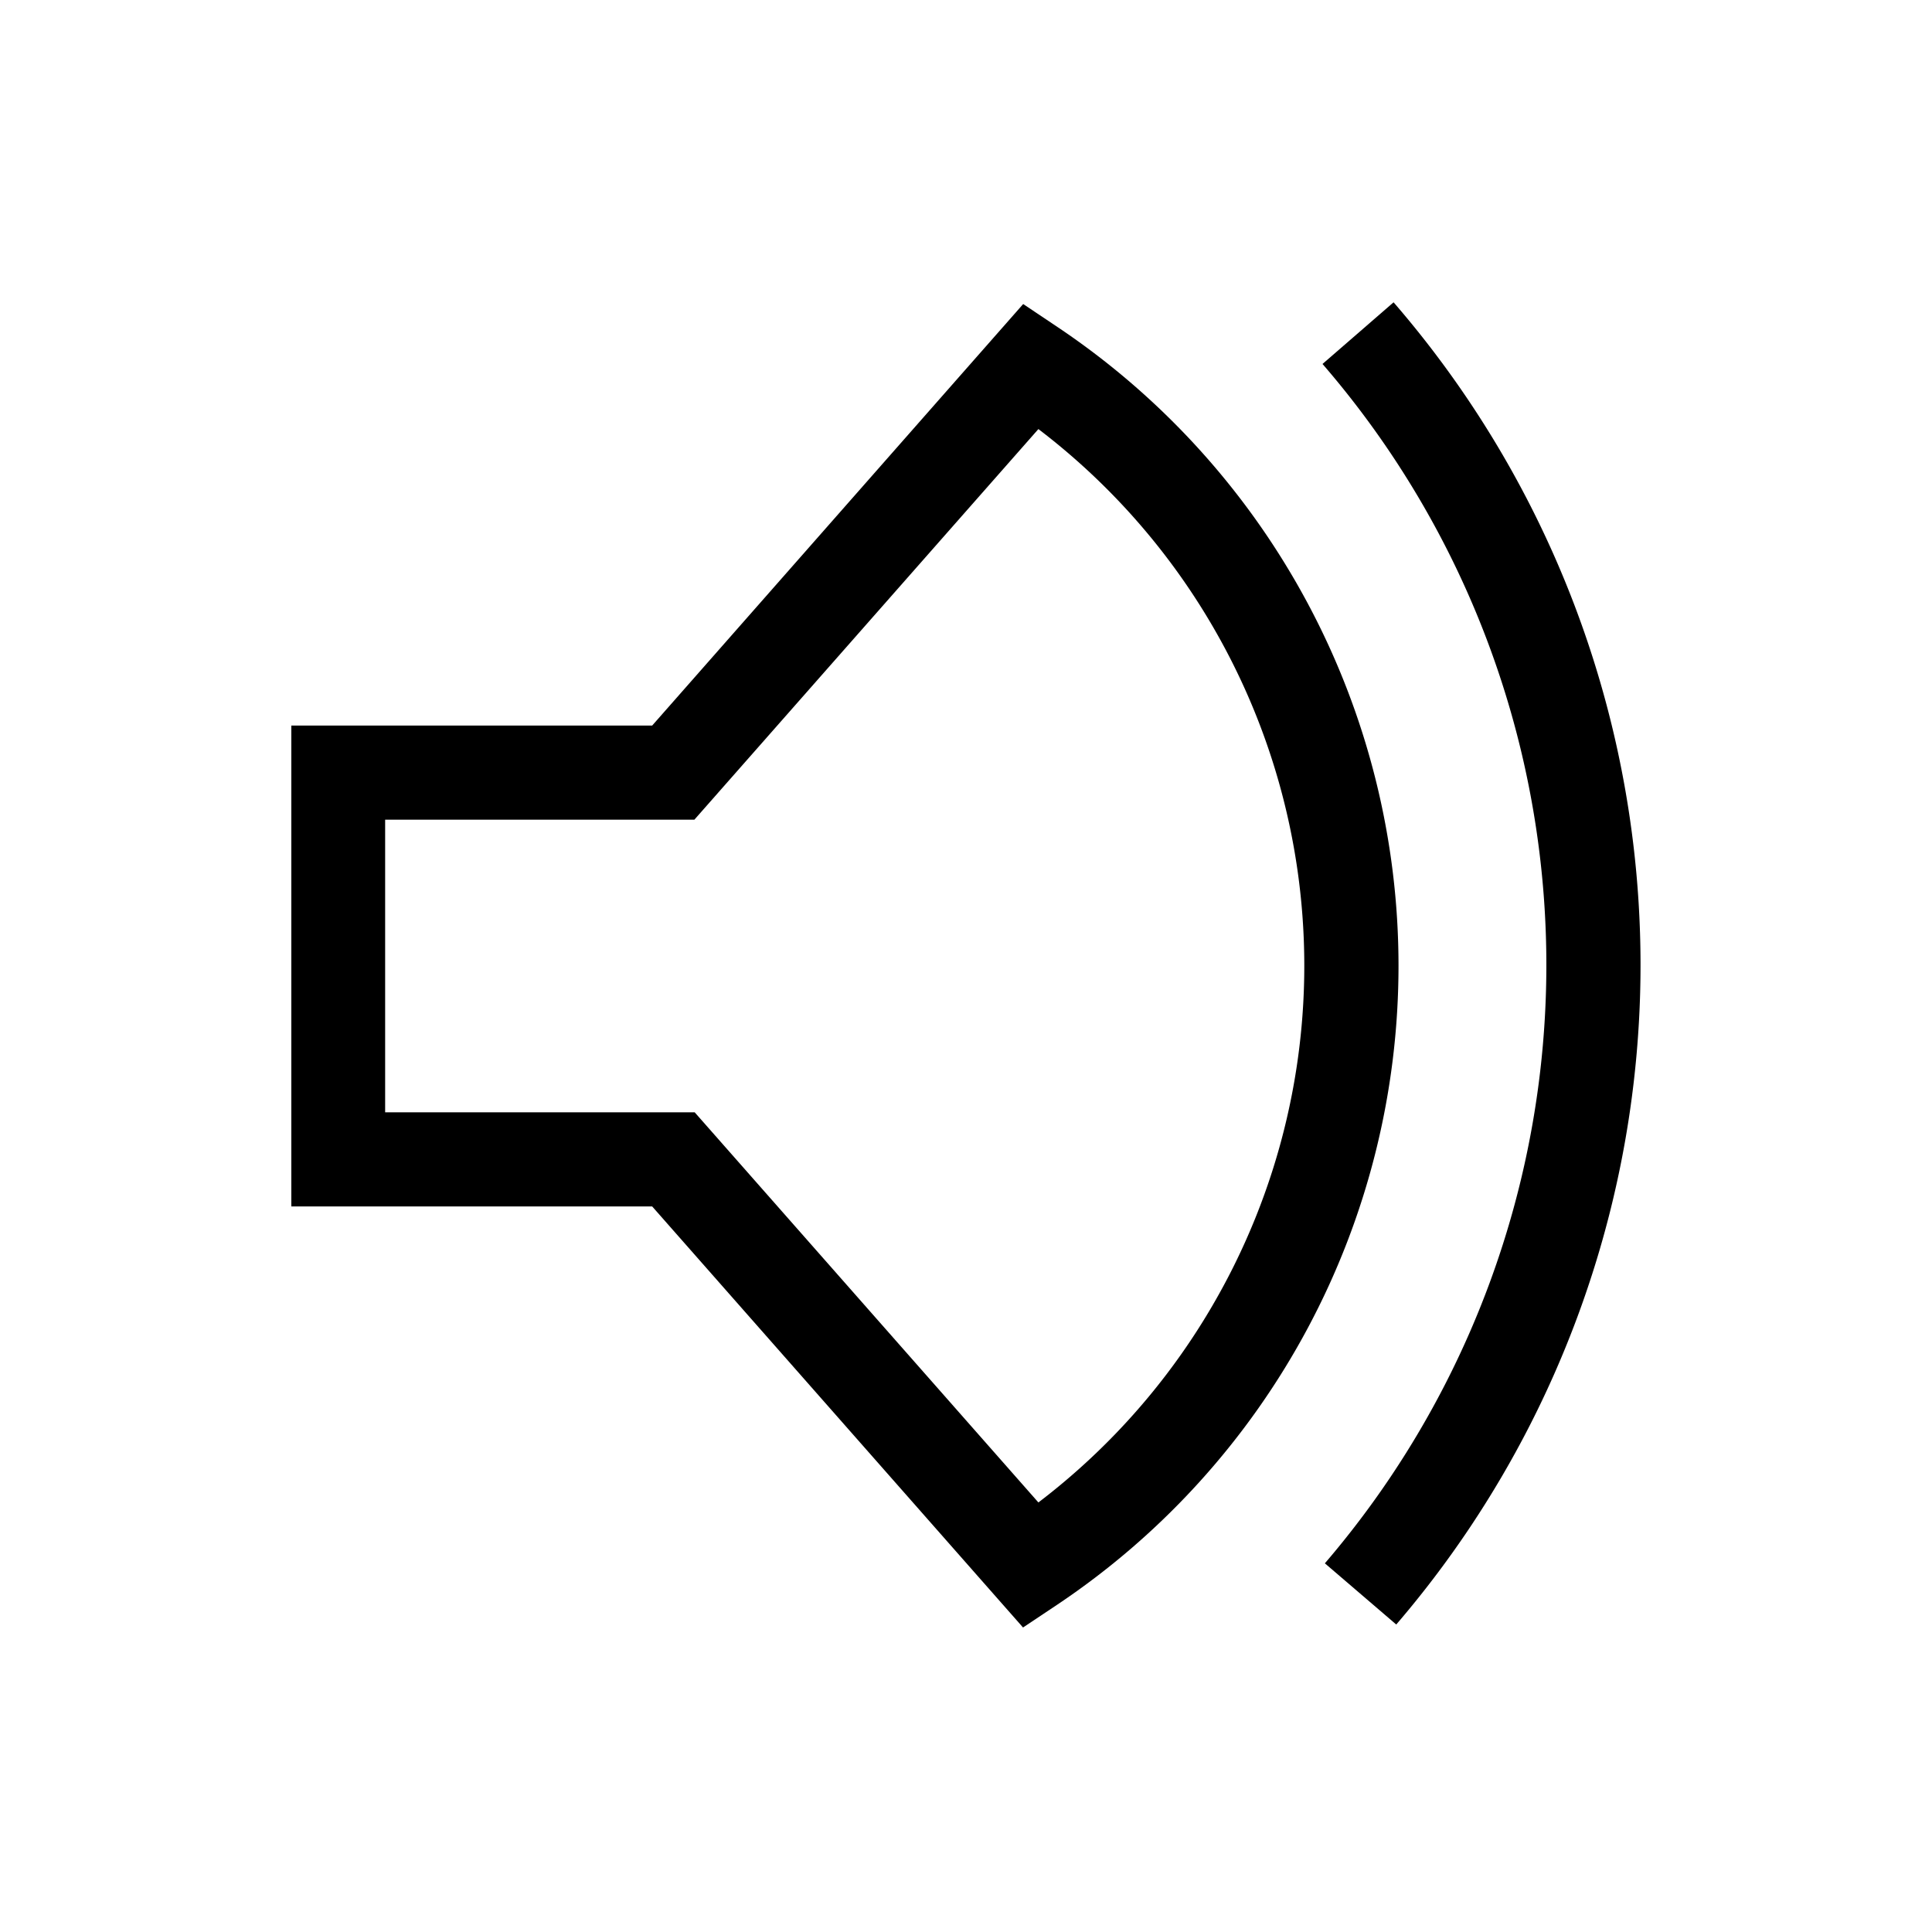 <svg xmlns="http://www.w3.org/2000/svg" viewBox="0 0 123.15 123.15">
  <path fill="none" d="M0 0h123.15v123.15H0z"/>
  <path d="M65.21 103.74L41.57 76.9h-23V46.25h23l23.65-26.87 2.18 1.46a49 49 0 0 1 0 81.44zM24.55 70.9h19.73l21.91 24.87a43 43 0 0 0 0-68.42l-21.93 24.9H24.55z"/><path class="cls-2" d="M89 103.55l-4.55-3.9a58.57 58.57 0 0 0-.15-76.45l4.53-3.93a64.54 64.54 0 0 1 .17 84.28z"/>
  </svg>

